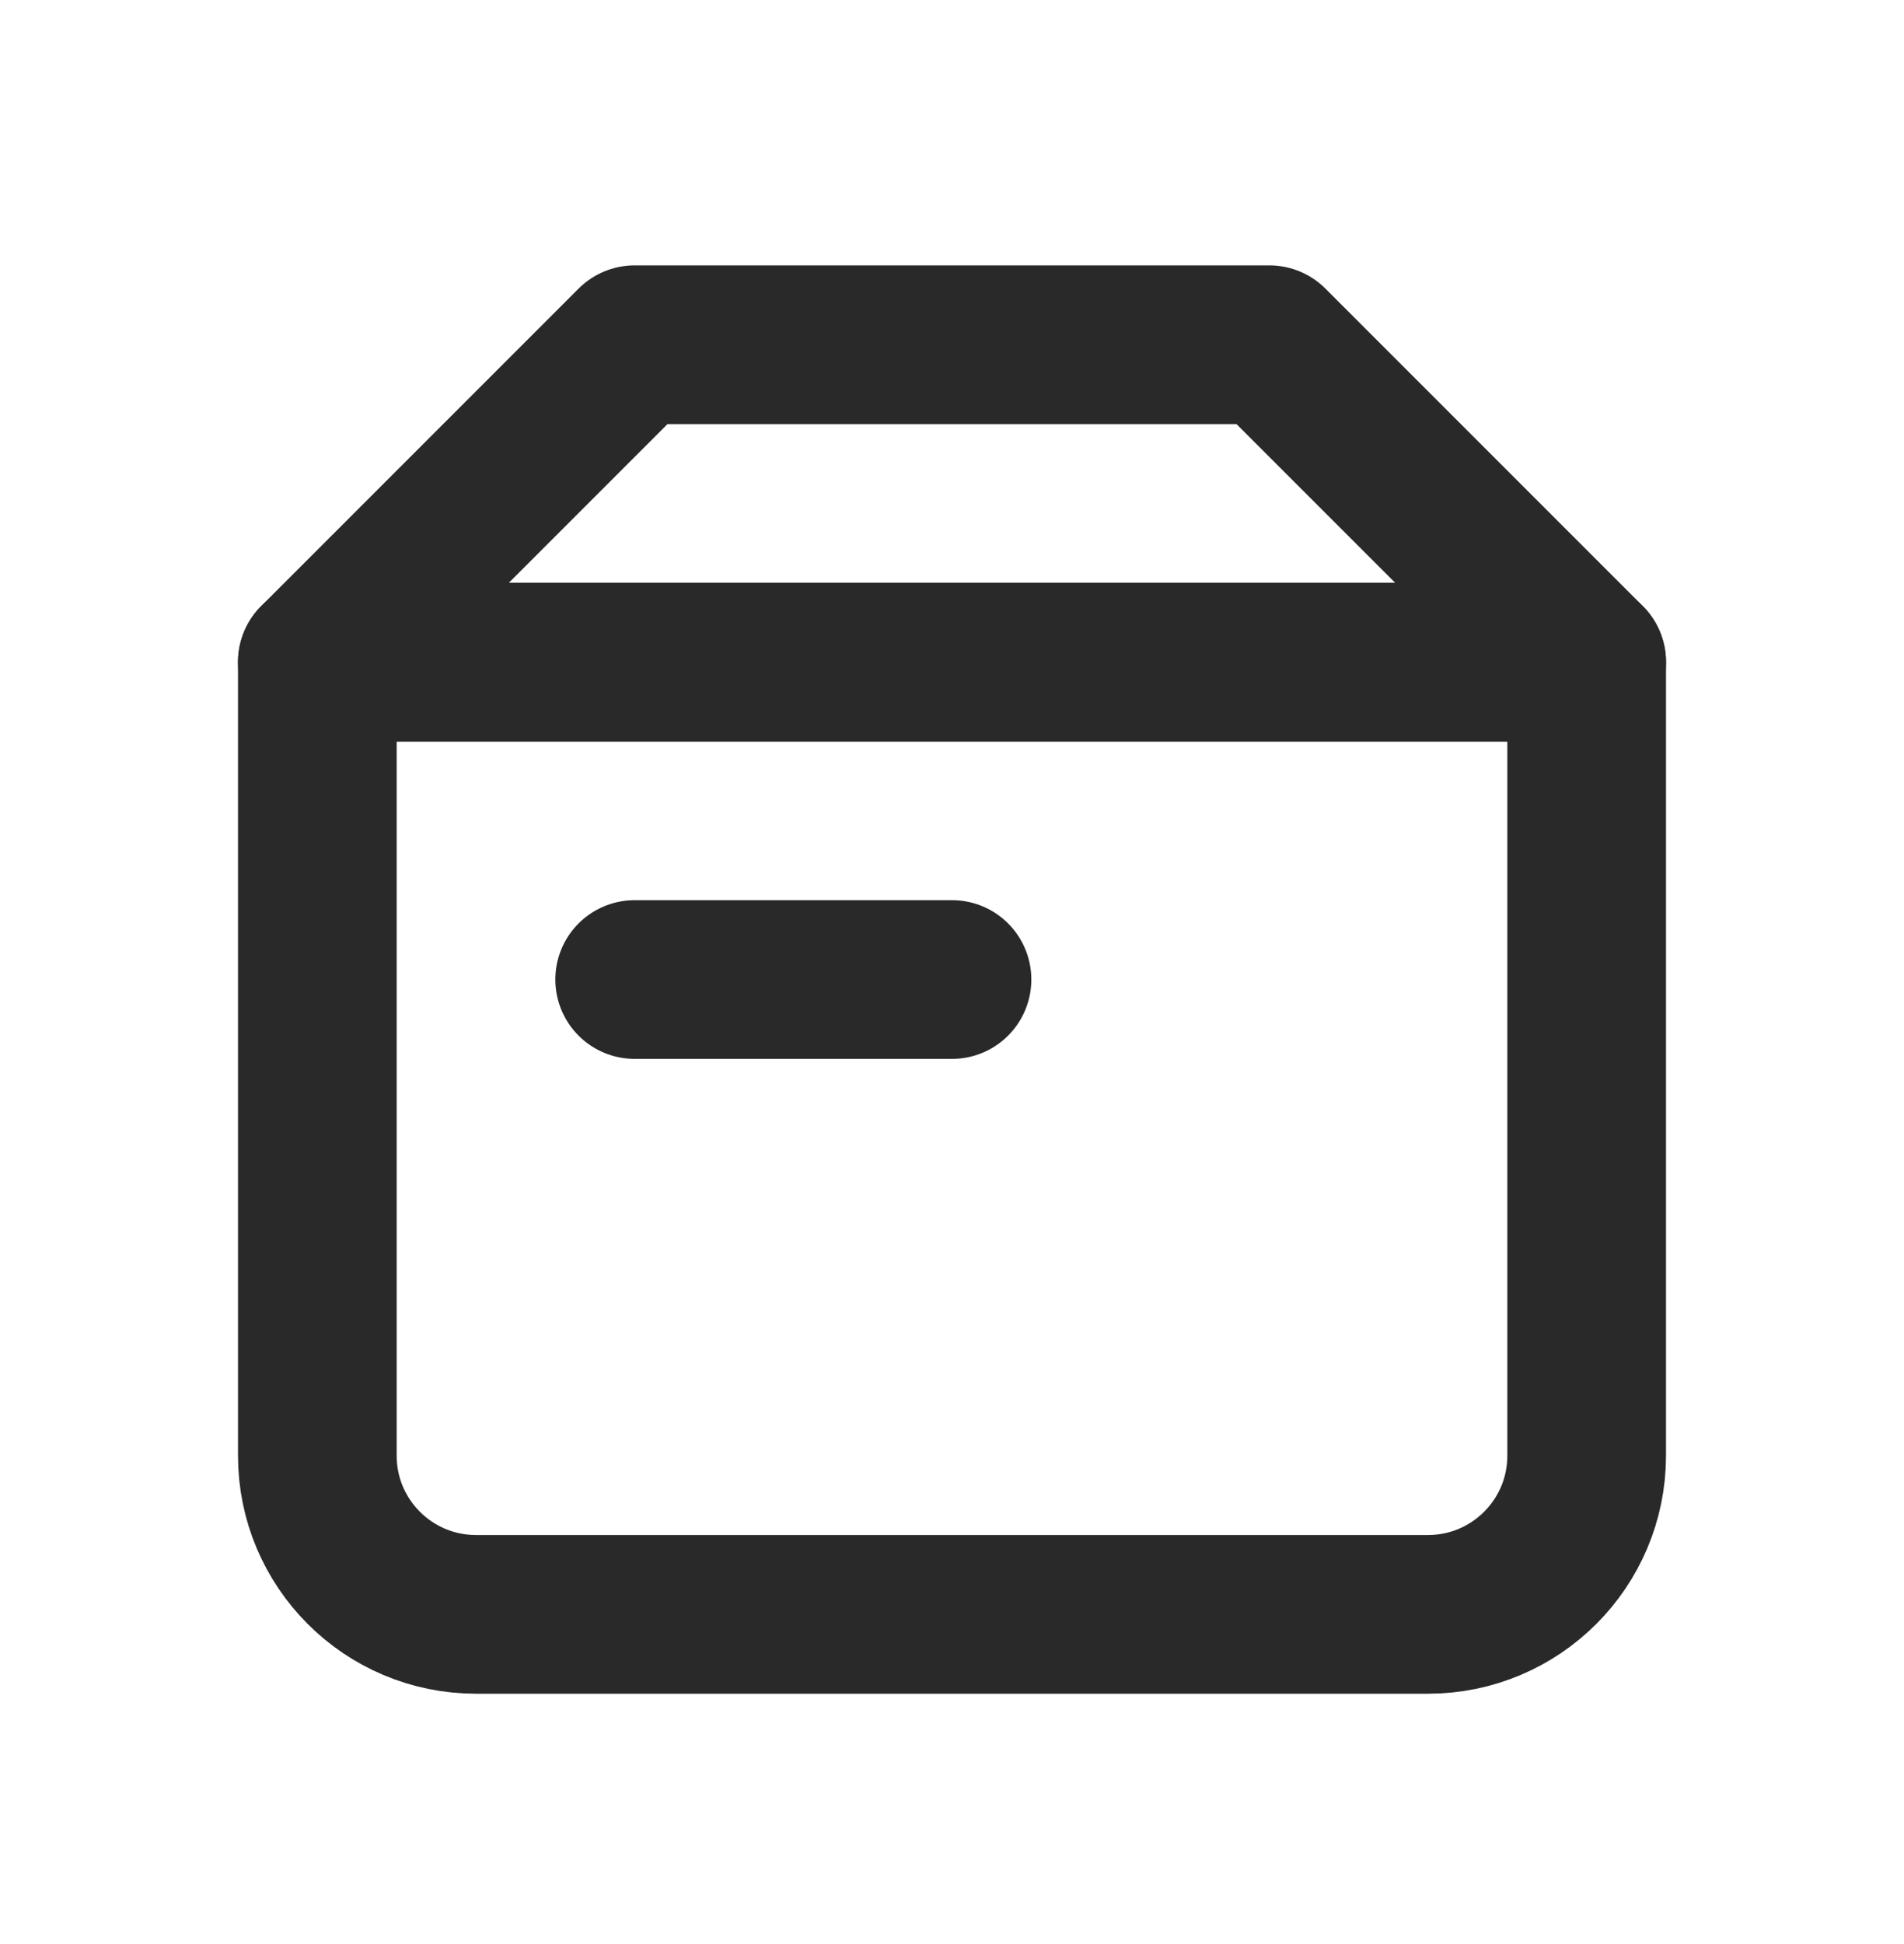 <svg width="48" height="49" viewBox="0 0 48 49" fill="none" xmlns="http://www.w3.org/2000/svg">
<path d="M8 16.689H40V36.69C40 38.899 38.209 40.69 36 40.69H12C9.791 40.69 8 38.899 8 36.69V16.689Z" stroke="#292929" stroke-width="4" stroke-linecap="round" stroke-linejoin="round"/>
<path d="M16 8.689H32L40 16.689H8L16 8.689Z" stroke="#292929" stroke-width="4" stroke-linecap="round" stroke-linejoin="round"/>
<path d="M16 24.689H24" stroke="#292929" stroke-width="4" stroke-linecap="round" stroke-linejoin="round"/>
</svg>
